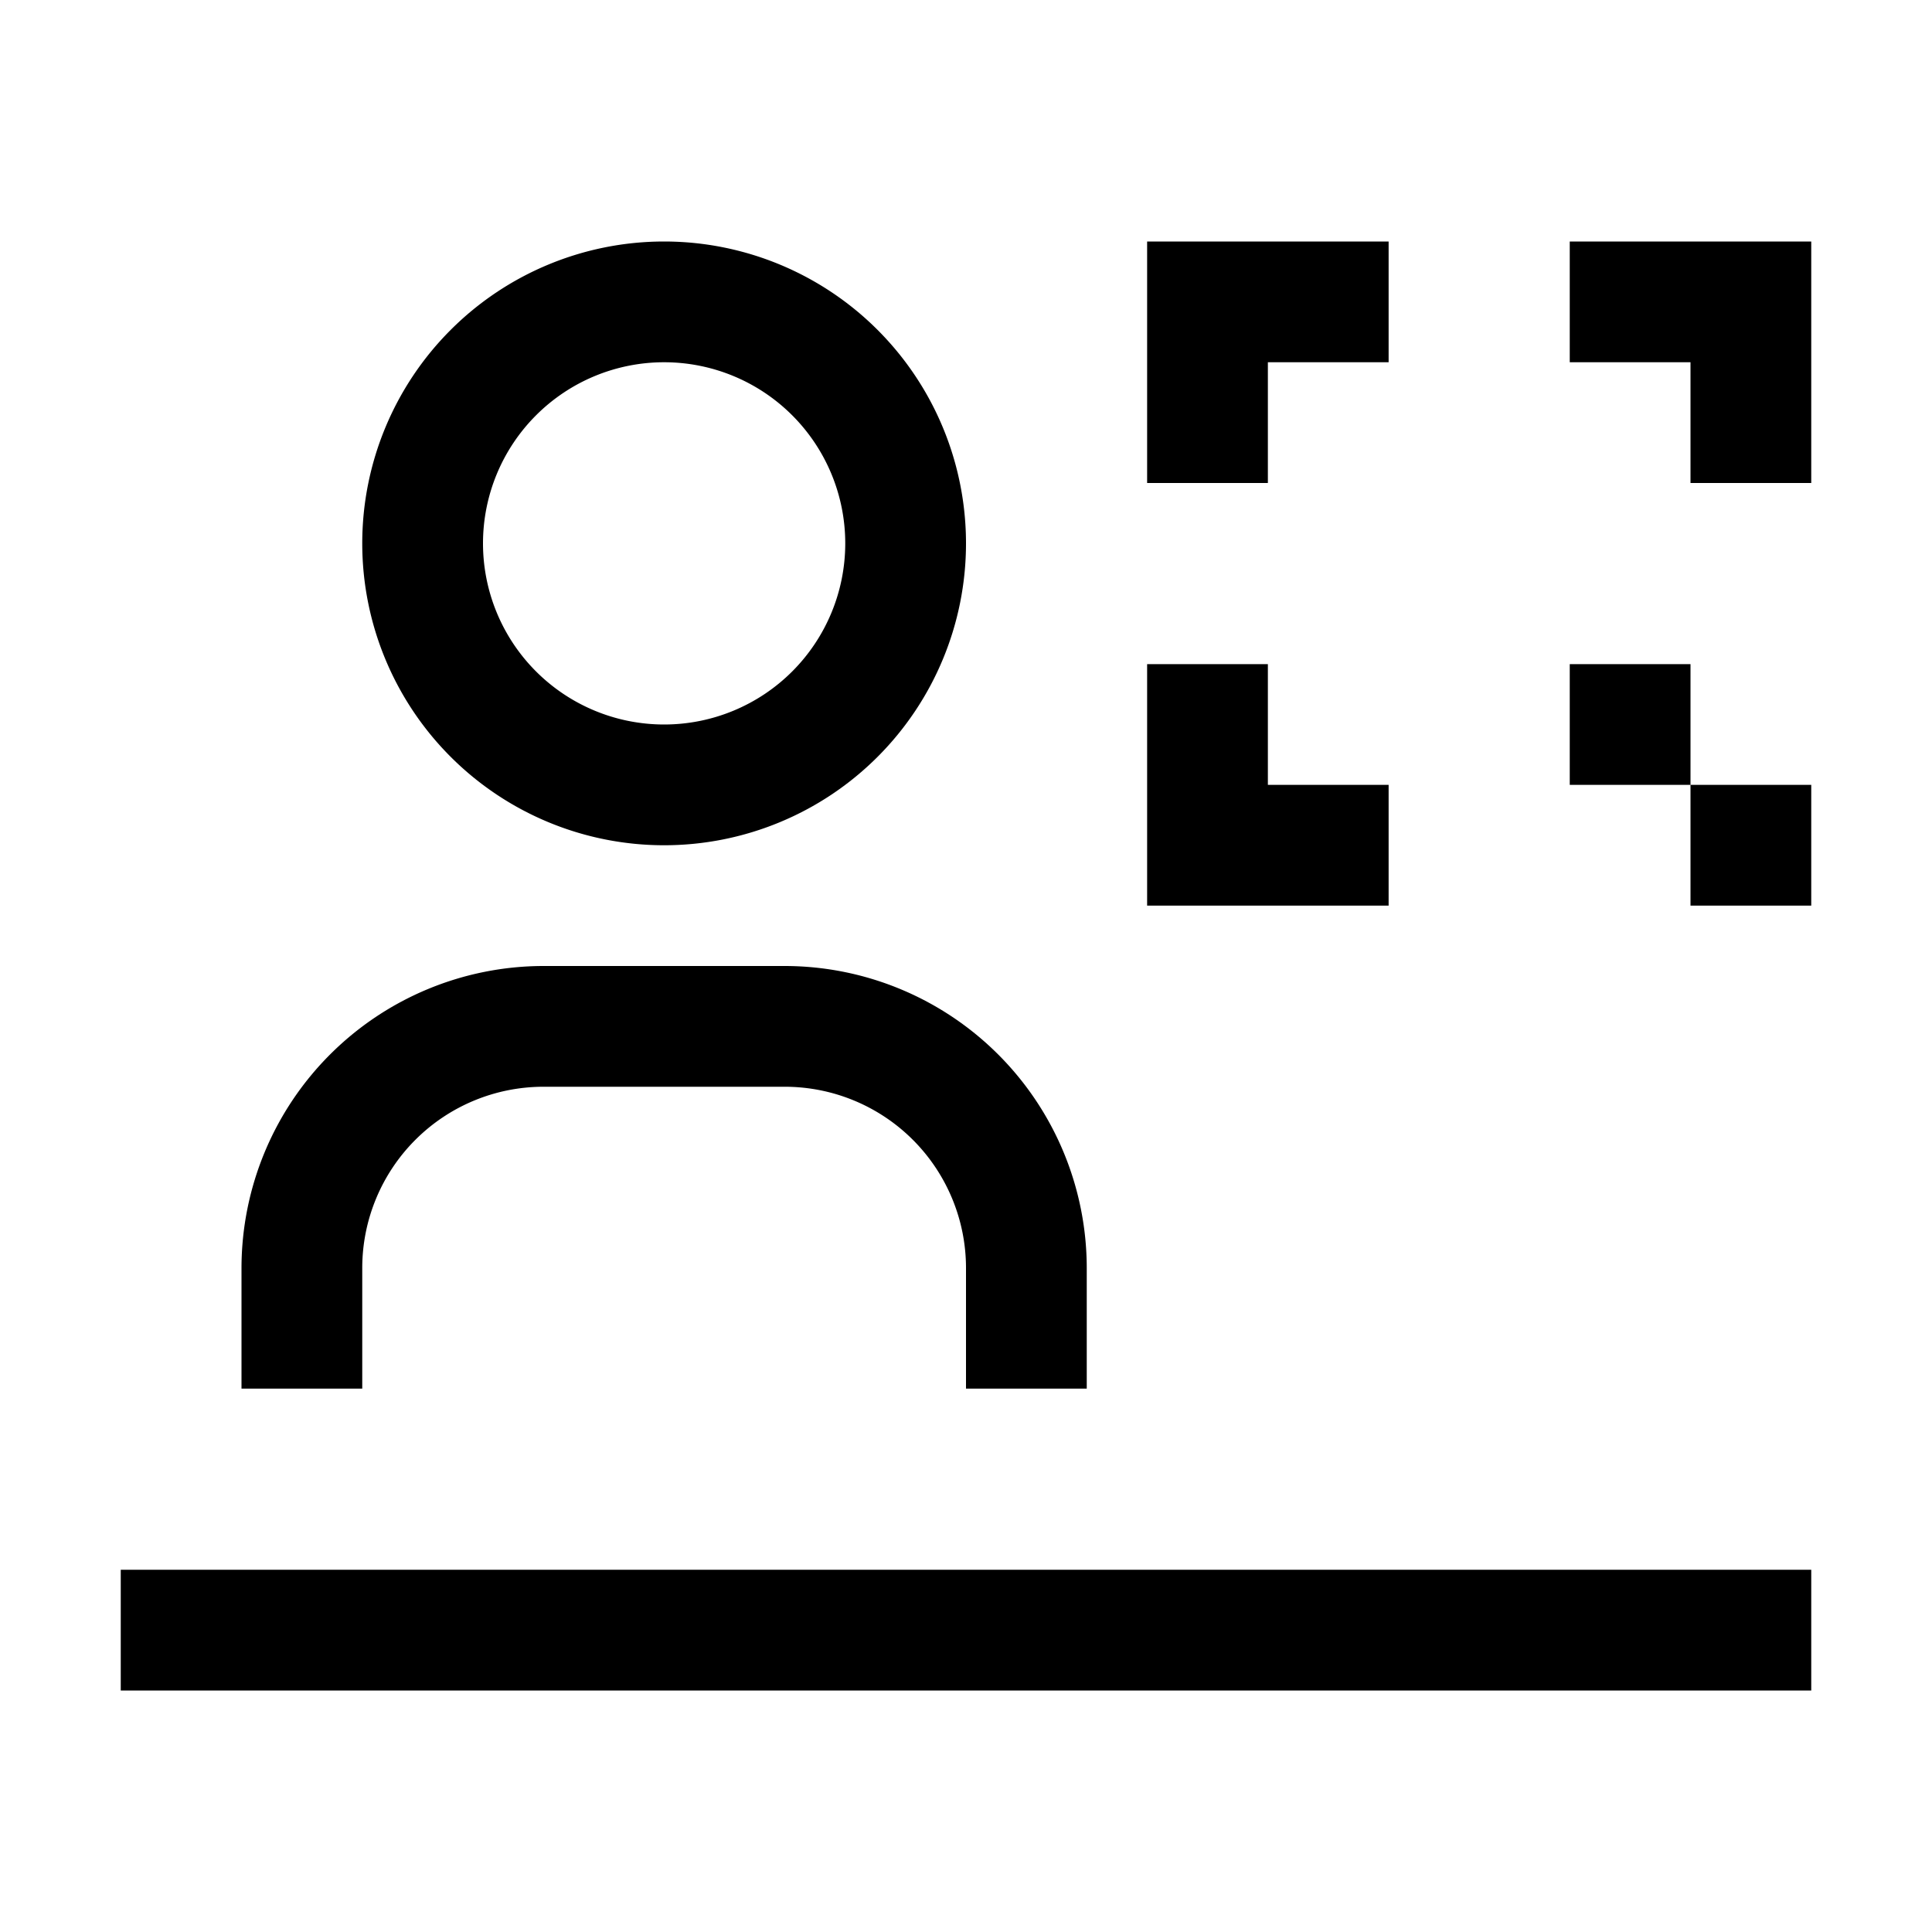 <?xml version="1.0" encoding="iso-8859-1"?>
<!-- Generator: www.svgicons.com -->
<svg xmlns="http://www.w3.org/2000/svg" width="800" height="800" viewBox="0 0 32 32">
<path fill="currentColor" d="M18 23h-2v-2a3.003 3.003 0 0 0-3-3H9a3.003 3.003 0 0 0-3 3v2H4v-2a5.006 5.006 0 0 1 5-5h4a5.006 5.006 0 0 1 5 5zM11 6a3 3 0 1 1-3 3a3 3 0 0 1 3-3m0-2a5 5 0 1 0 5 5a5 5 0 0 0-5-5M2 26h28v2H2zM30 8h-2V6h-2V4h4zM19 4h4v2h-2v2h-2zm9 9h2v2h-2zm-2-2h2v2h-2zm-7 0h2v2h2v2h-4z"/>
</svg>